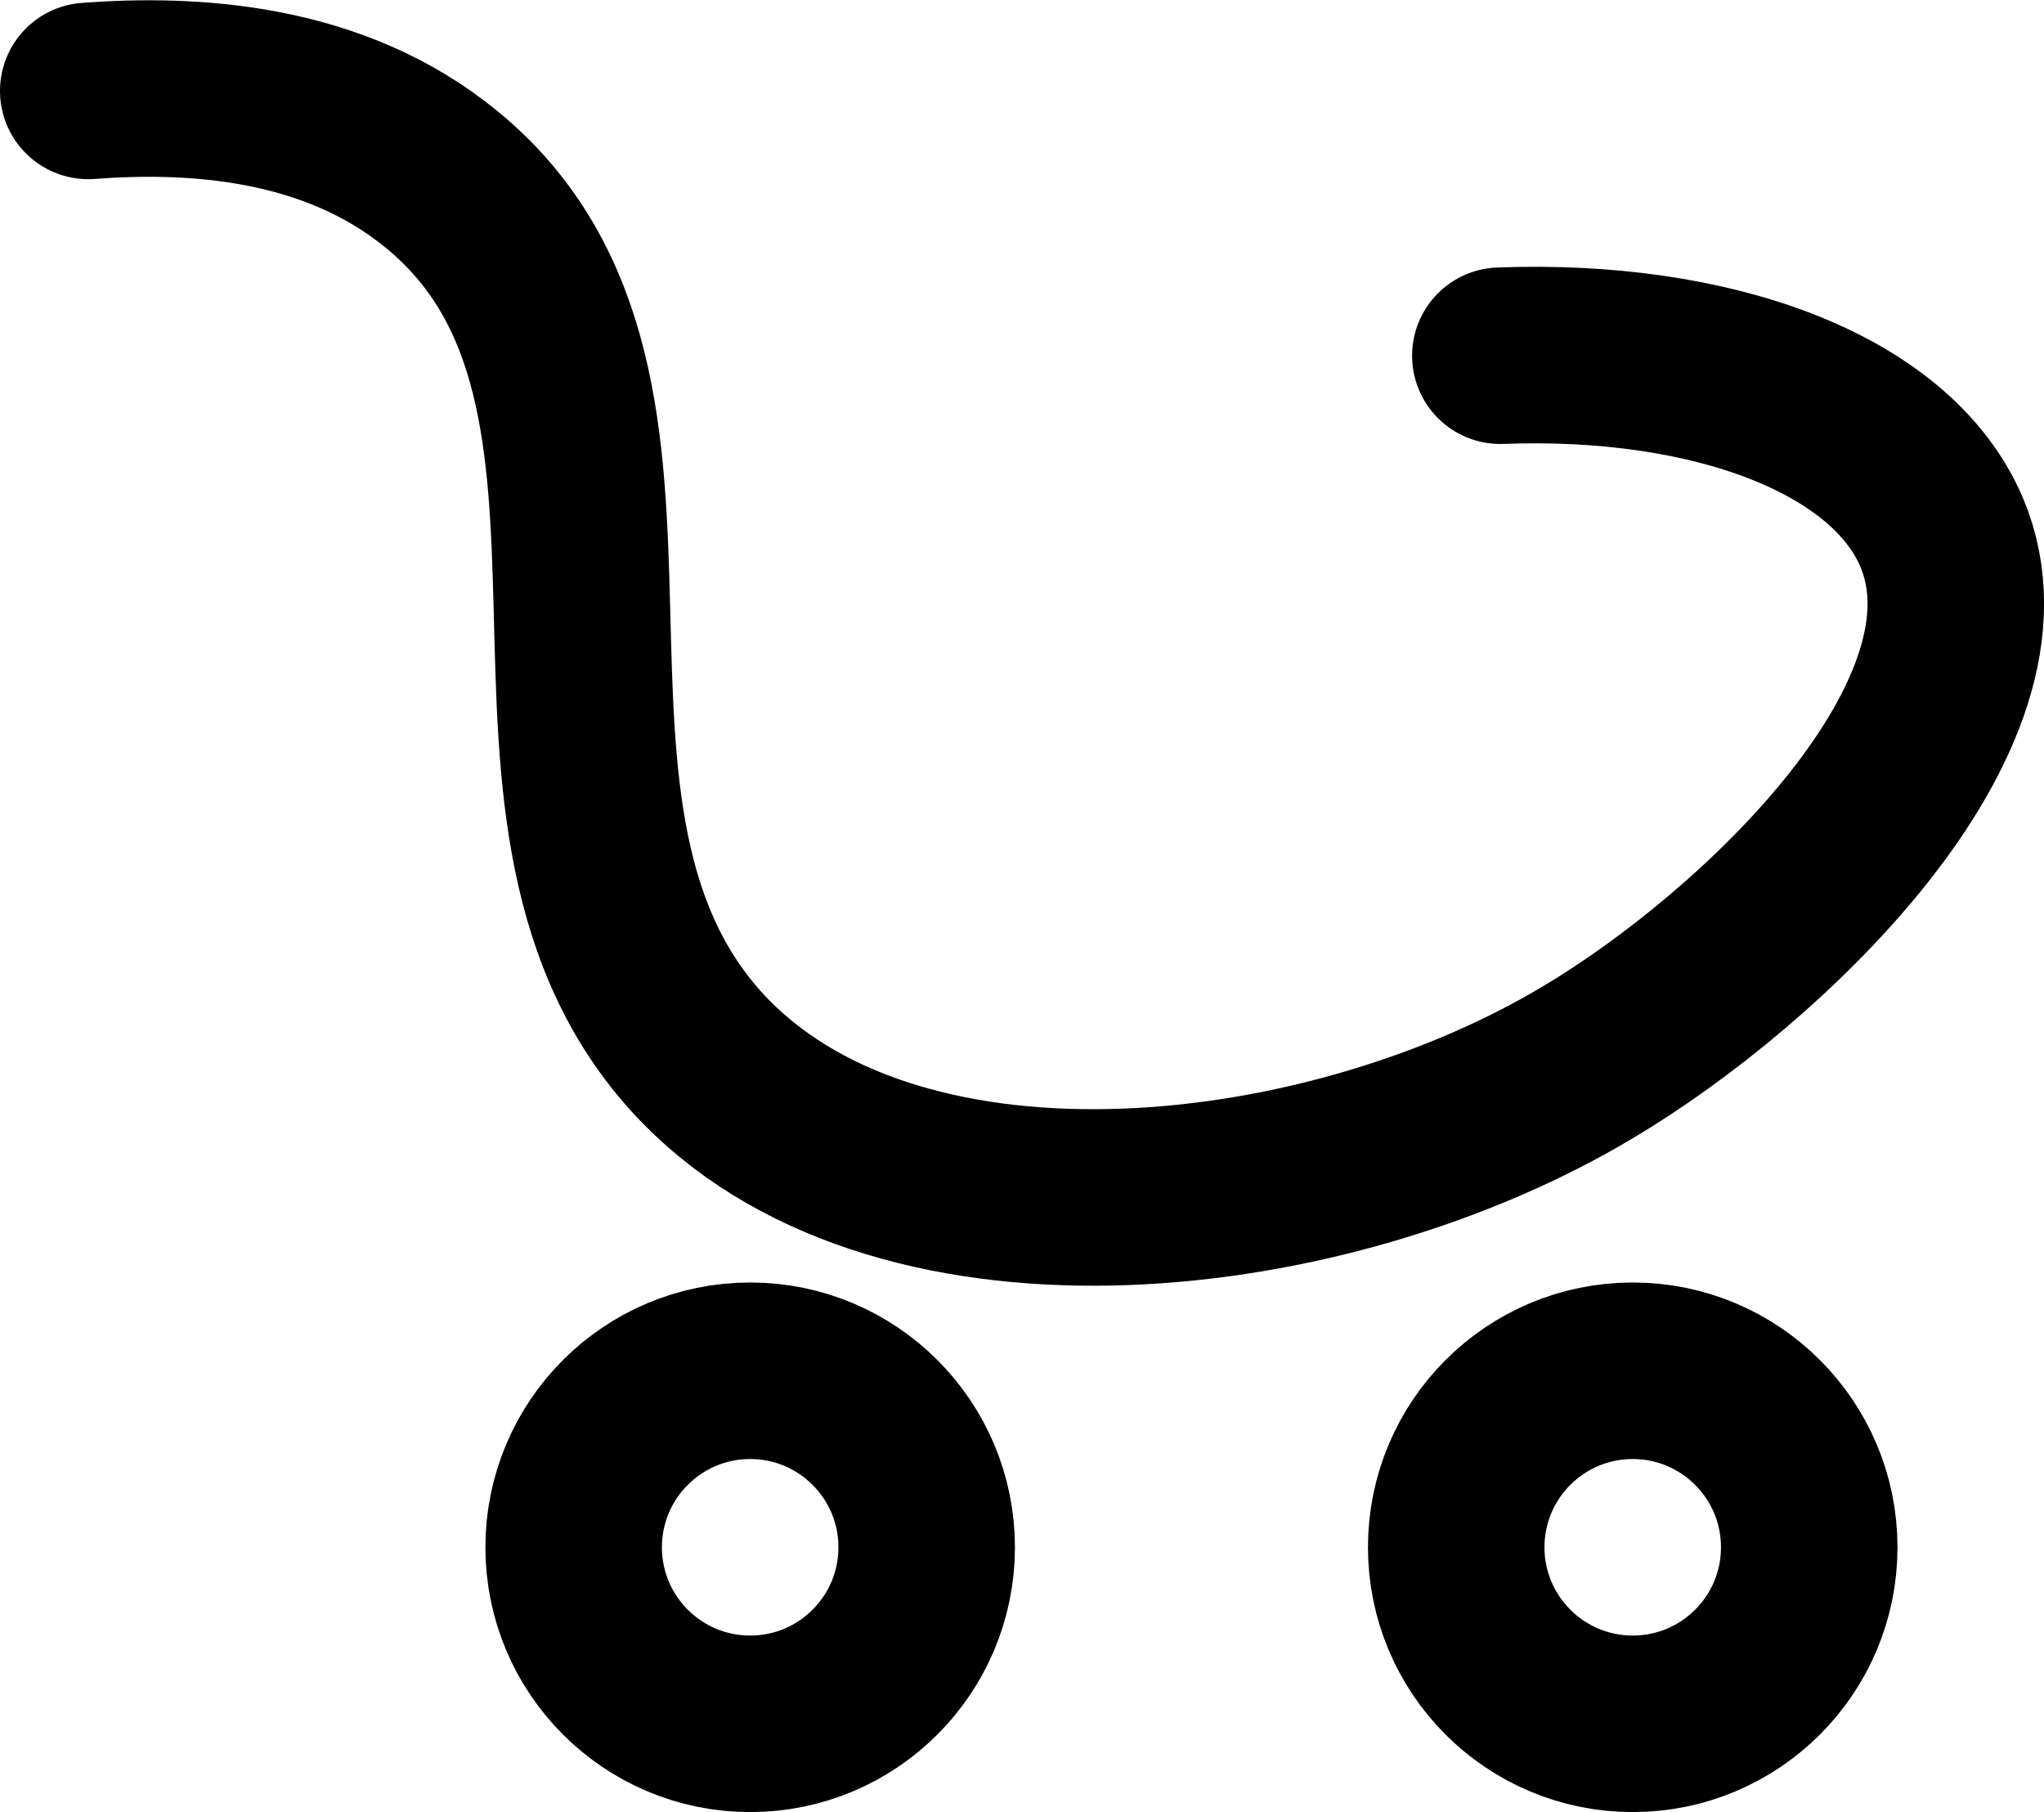 <?xml version="1.0" encoding="UTF-8"?>
<svg id="_Слой_1" data-name="Слой 1" xmlns="http://www.w3.org/2000/svg" viewBox="0 0 23.16 20.53">
  <defs>
    <style>
      .cls-1 {
        stroke-miterlimit: 10;
      }

      .cls-1, .cls-2 {
        fill: none;
        stroke: #000;
        stroke-width: 2px;
      }

      .cls-2 {
        stroke-linecap: round;
        stroke-linejoin: round;
      }
    </style>
  </defs>
  <path class="cls-2" d="m1,1.03c1.19-.09,2.78,0,4,1,2.93,2.39.32,7.26,3,10,2.27,2.31,7.05,1.77,10,0,1.95-1.16,4.88-3.92,4-6-.58-1.36-2.63-2.09-5-2"/>
  <circle class="cls-1" cx="8.5" cy="17.53" r="2"/>
  <circle class="cls-1" cx="18.5" cy="17.53" r="2"/>
</svg>